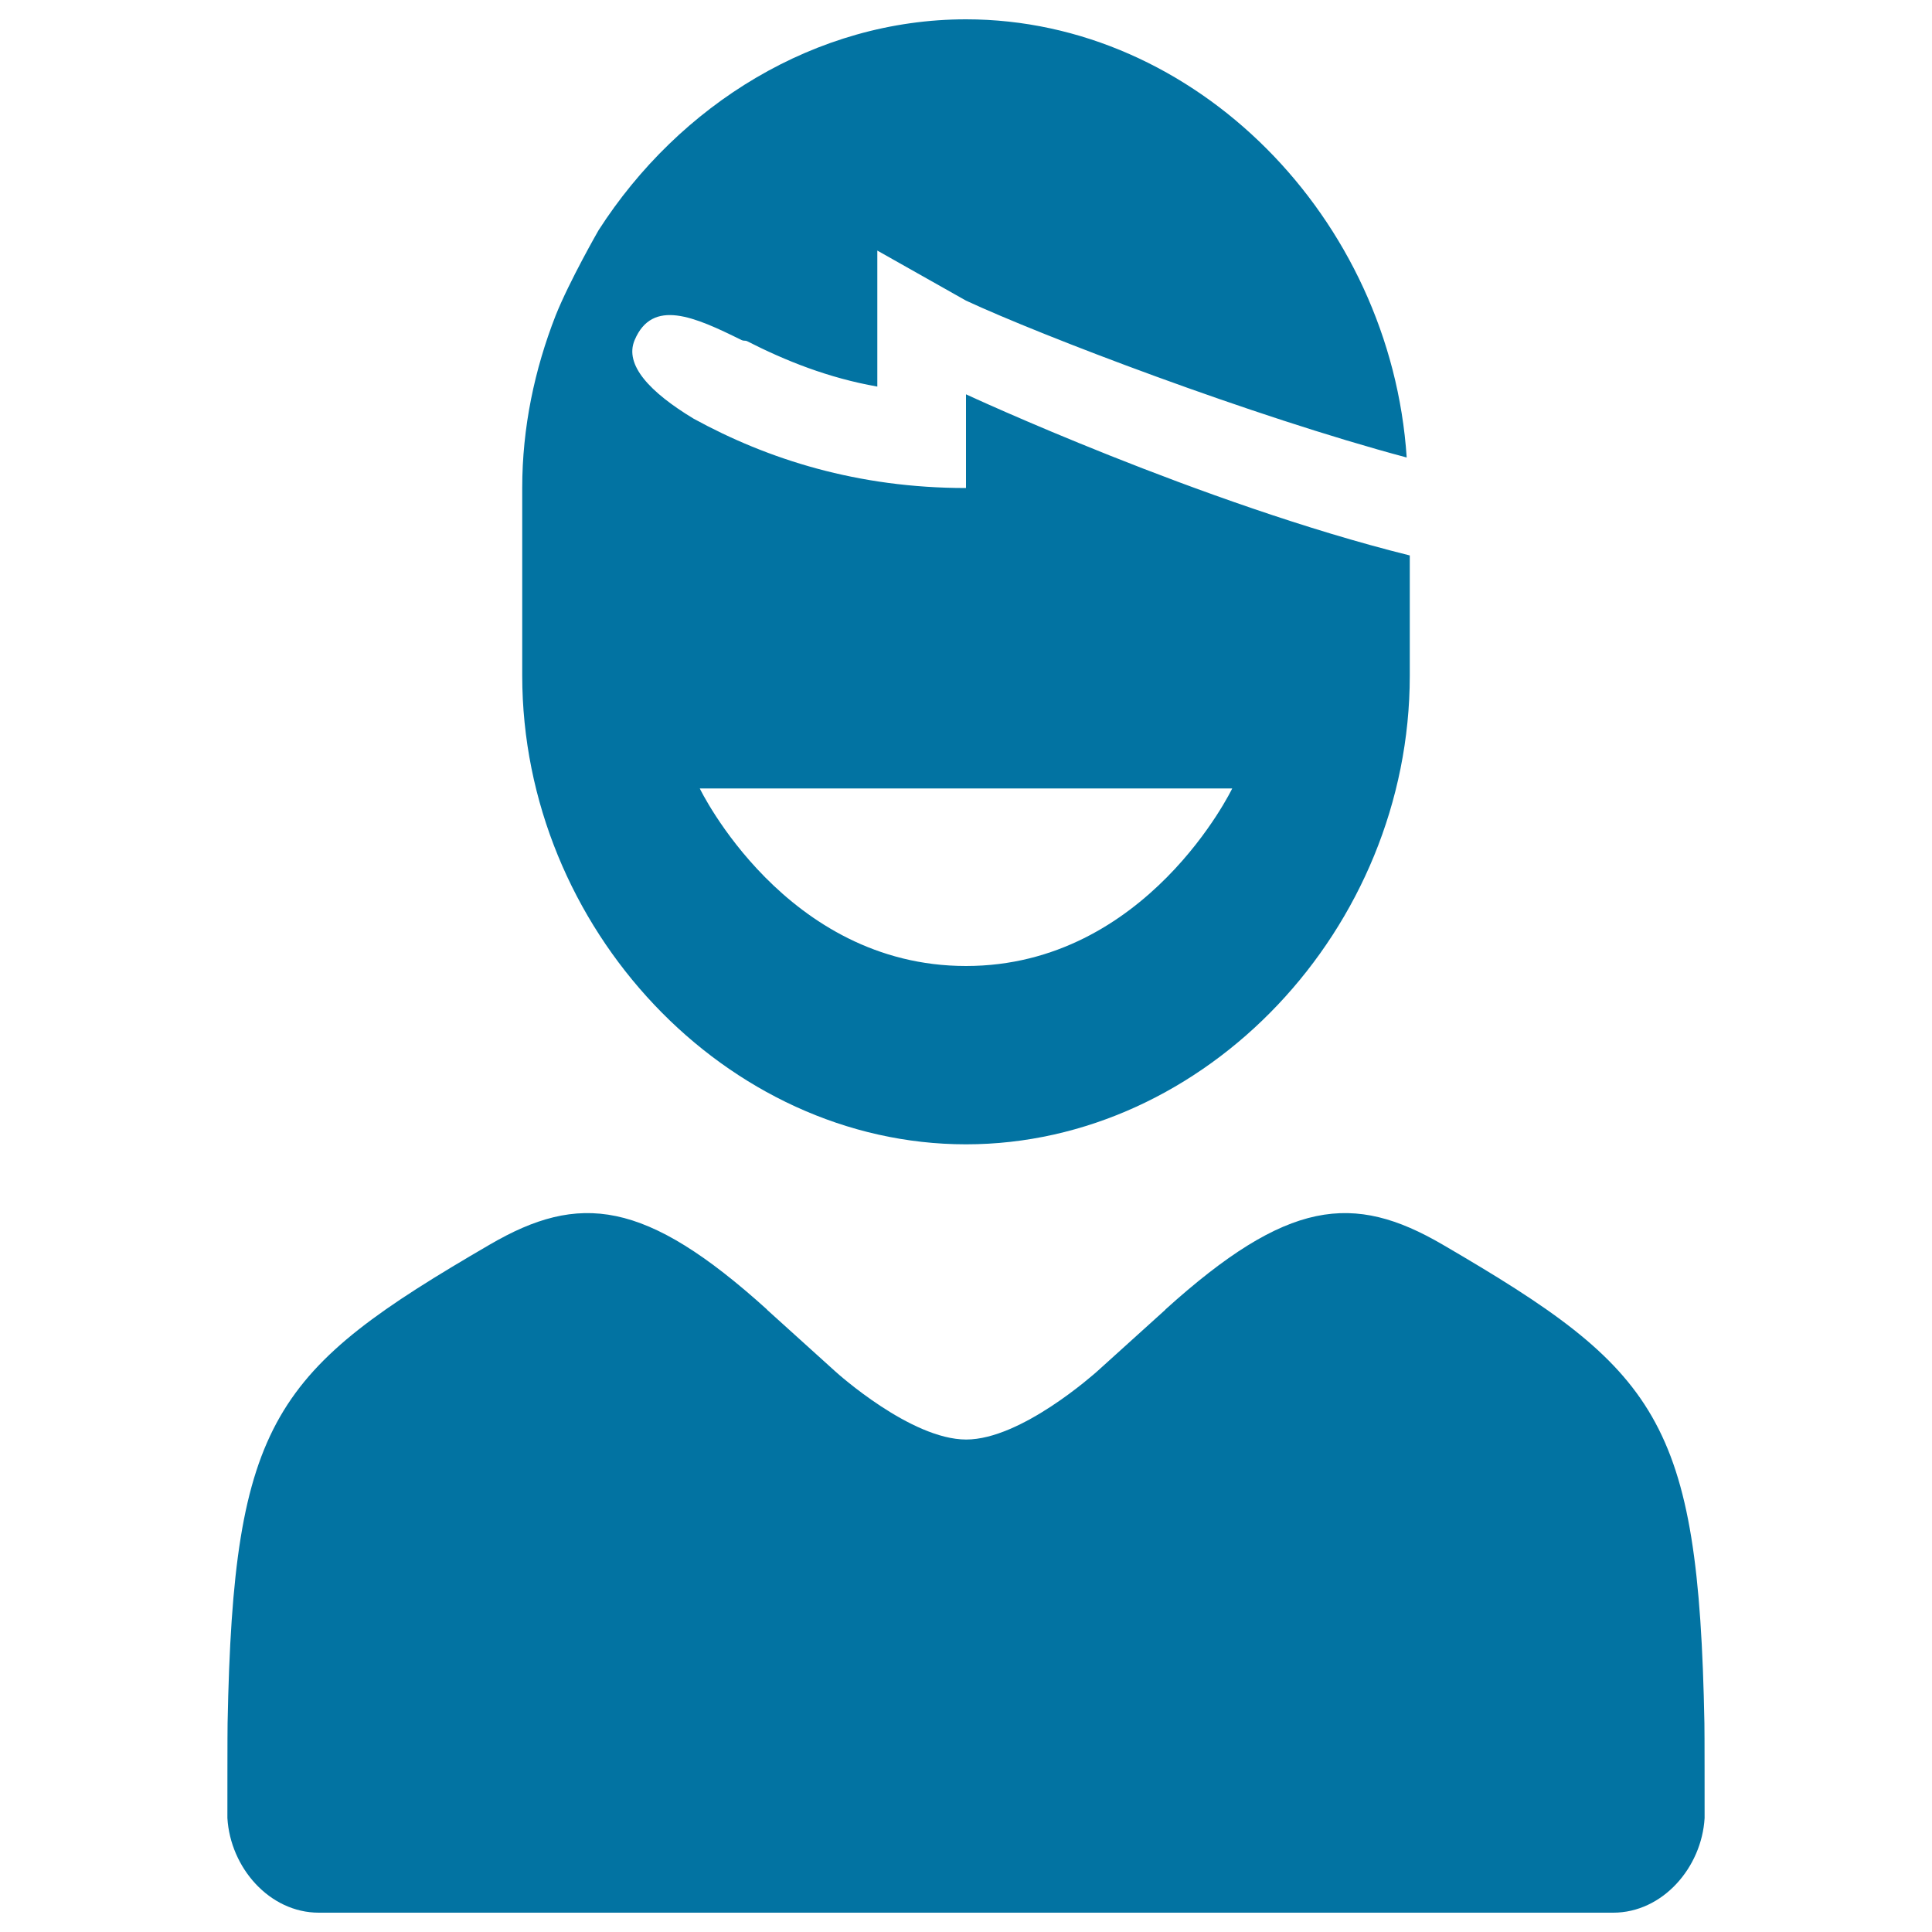 <svg xmlns="http://www.w3.org/2000/svg" viewBox="0 0 1000 1000" style="fill:#0273a2">
<title>Music User Avatar SVG icon</title>
<g id="Artist__x2F__User"><path d="M882.2,892c-3-157.8-24.2-182.9-135.5-247.8c-46.3-27-80.3-23.5-143.5,33.6l0,0.1l-35.3,31.9c-1.3,1.1-39.3,35.3-67.8,35.3c-28.5,0-66.5-34.1-67.8-35.3l-35.3-31.9l0-0.1c-63.2-57.1-97.2-60.6-143.5-33.6C142,709.1,120.8,734.2,117.8,892c-0.1,1.1-0.1,48-0.1,49c1.5,25.7,21.8,49,47.3,49H835c25.5,0,45.8-23.3,47.3-49C882.3,940,882.3,893.1,882.2,892z M500,592.3c124,0,229.7-111.6,229.7-242.6v-62.2C621.8,260.7,500,204.1,500,204.1v48.5c-56,0-102.5-14.8-141-35.9c-22.5-13.6-36-27.8-30.5-40.7c9.2-21.7,30.9-12.1,55.3,0c1,0.5,1.8,0.2,2.7,0.5c20.2,10.3,42.2,19.1,67.6,23.6v-70.4l45.9,25.9c38.7,18,147.9,59.8,228.1,81.2C719.9,112.9,618.9,10,500,10c-77.8,0-148.4,44.1-190.2,109.2c0,0-15,26.1-22.2,44.1c-10.9,27.9-17.3,57.9-17.3,89.3v97C270.3,480.6,376,592.3,500,592.3z M637.8,408.1c0,0-44.2,91.9-137.8,91.9c-93.6,0-137.8-91.9-137.8-91.9H637.8z"/></g>
</svg>